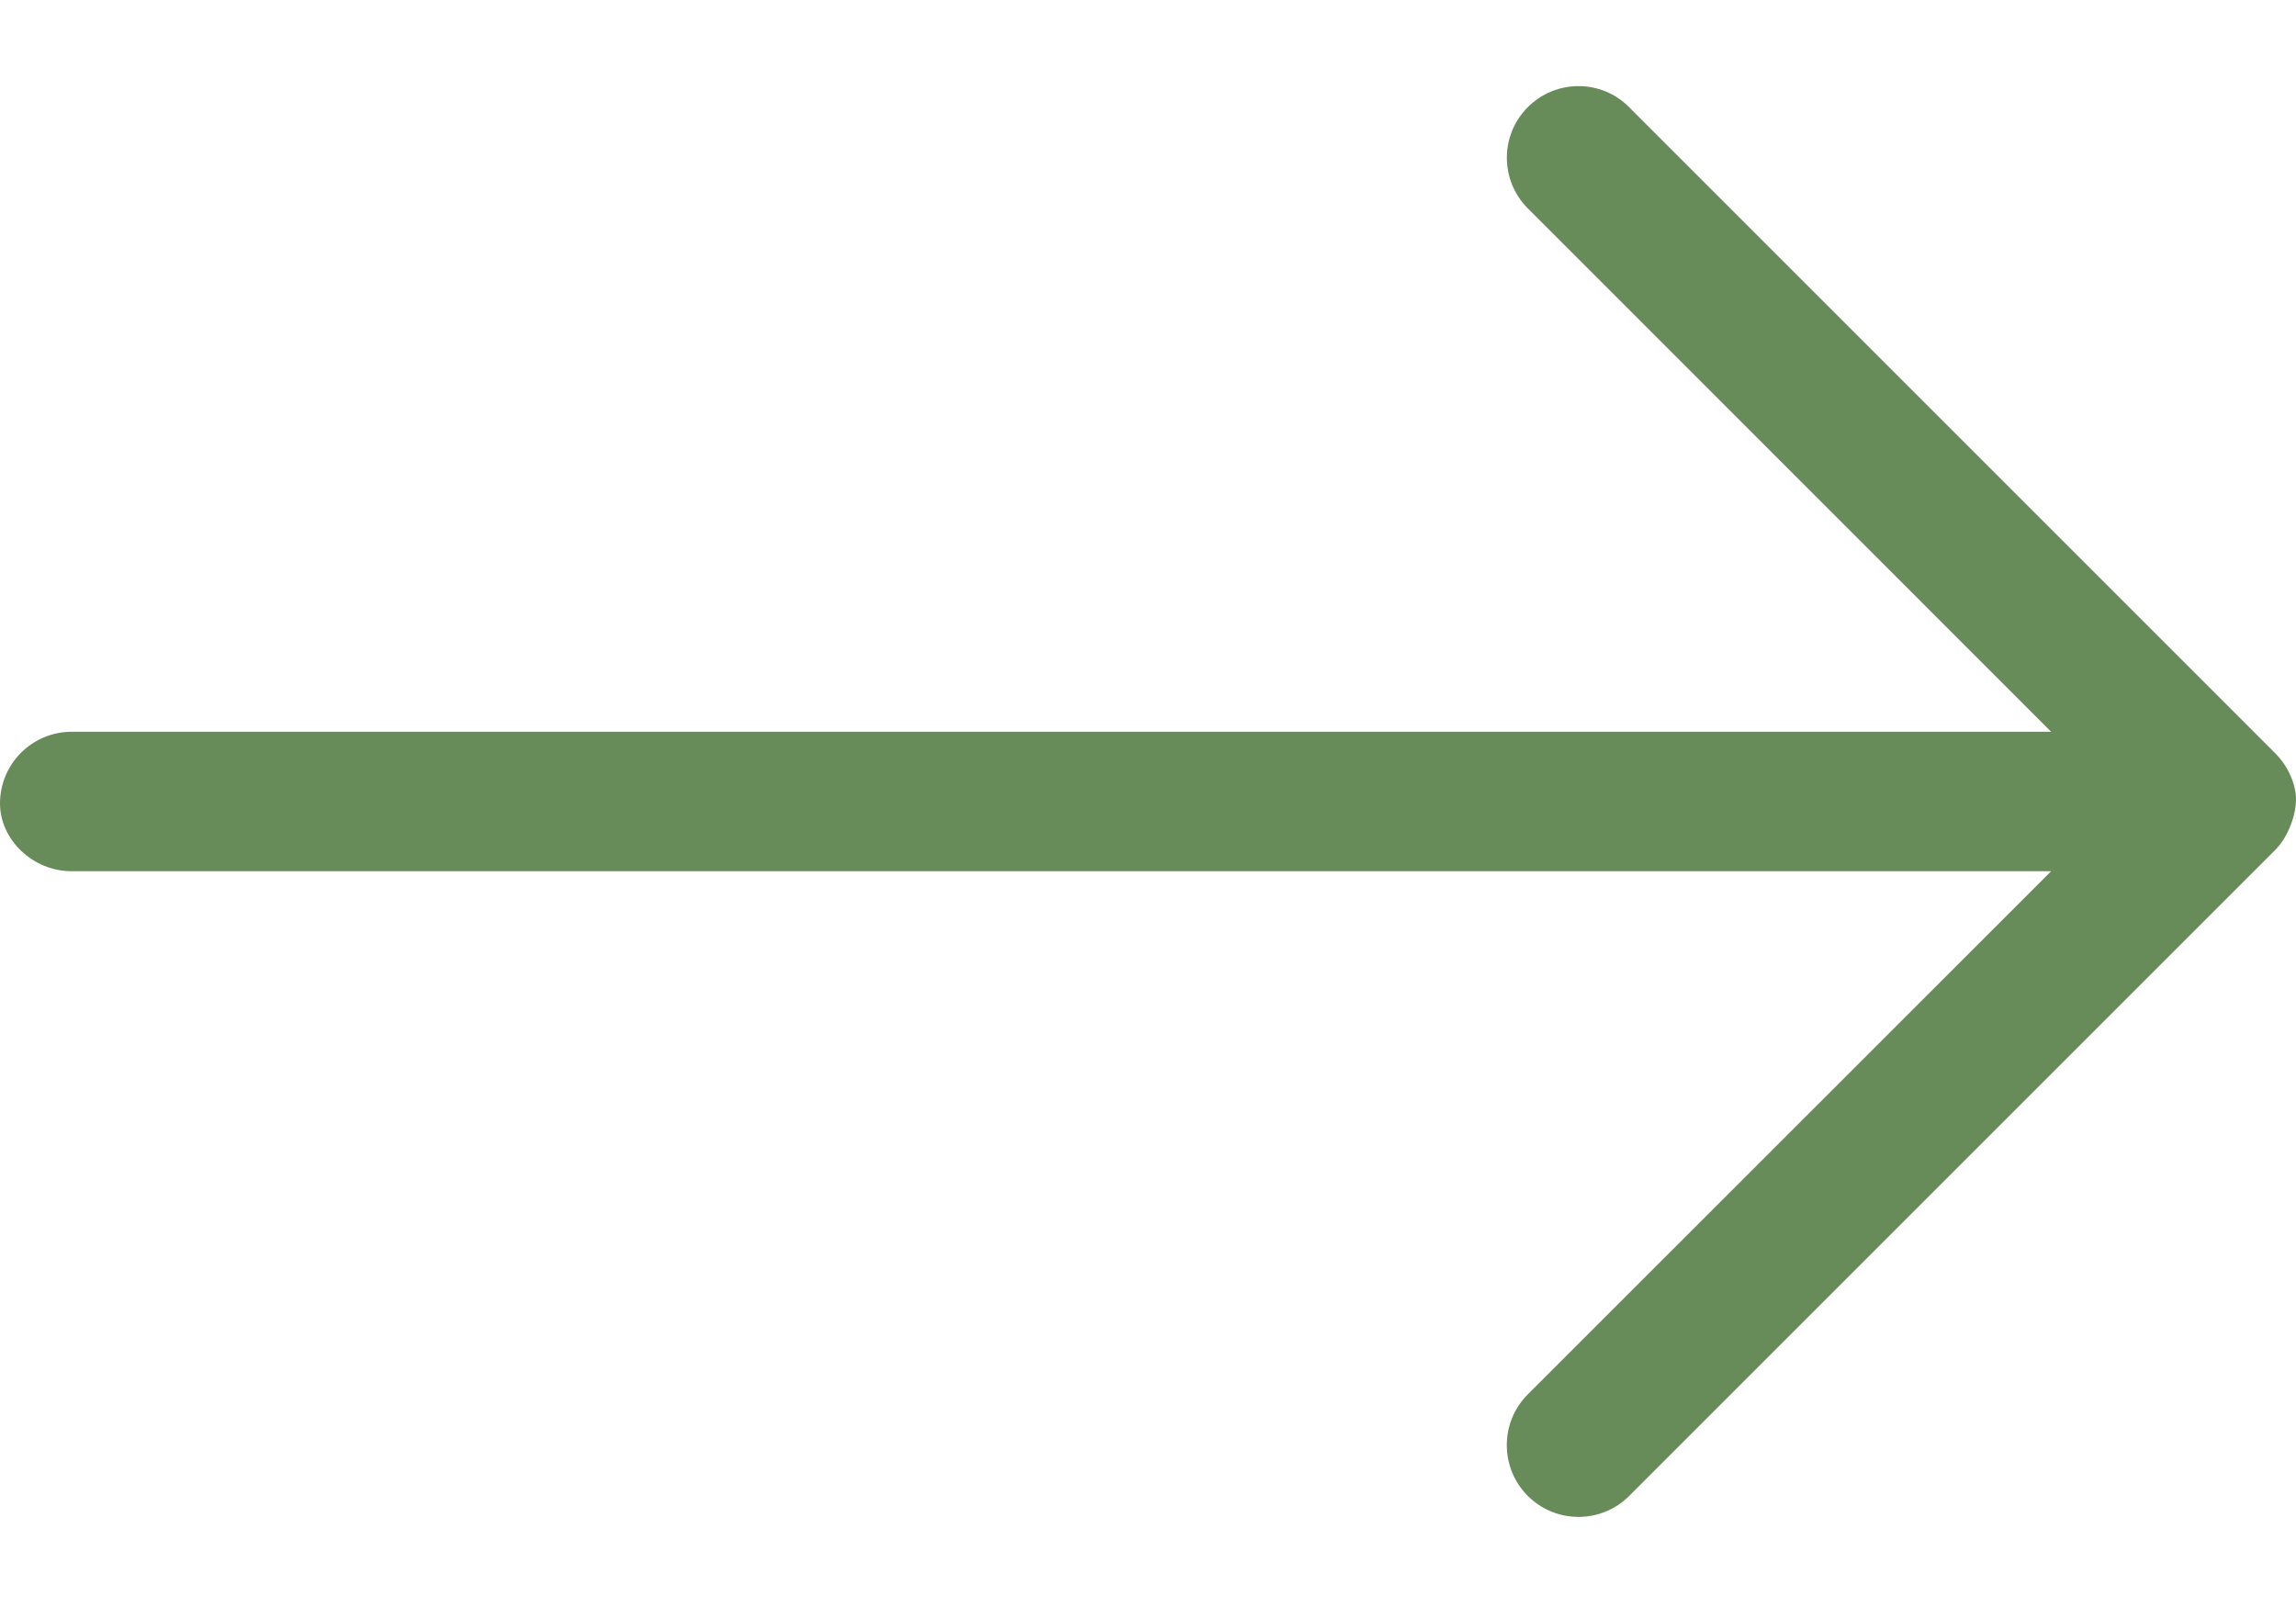 <svg width="20" height="14" viewBox="0 0 20 14" fill="none" xmlns="http://www.w3.org/2000/svg">
<path d="M14.191 0.934L19.816 6.559C19.938 6.68 20 6.84 20 6.965C20 7.09 19.939 7.285 19.817 7.407L14.192 13.032C13.948 13.276 13.552 13.276 13.308 13.032C13.065 12.788 13.064 12.392 13.308 12.148L17.867 7.59H0.625C0.28 7.59 0 7.31 0 7C0 6.654 0.28 6.375 0.625 6.375H17.867L13.309 1.816C13.065 1.572 13.065 1.176 13.309 0.933C13.553 0.689 13.949 0.689 14.191 0.934Z" fill="#688C59"/>
</svg>
